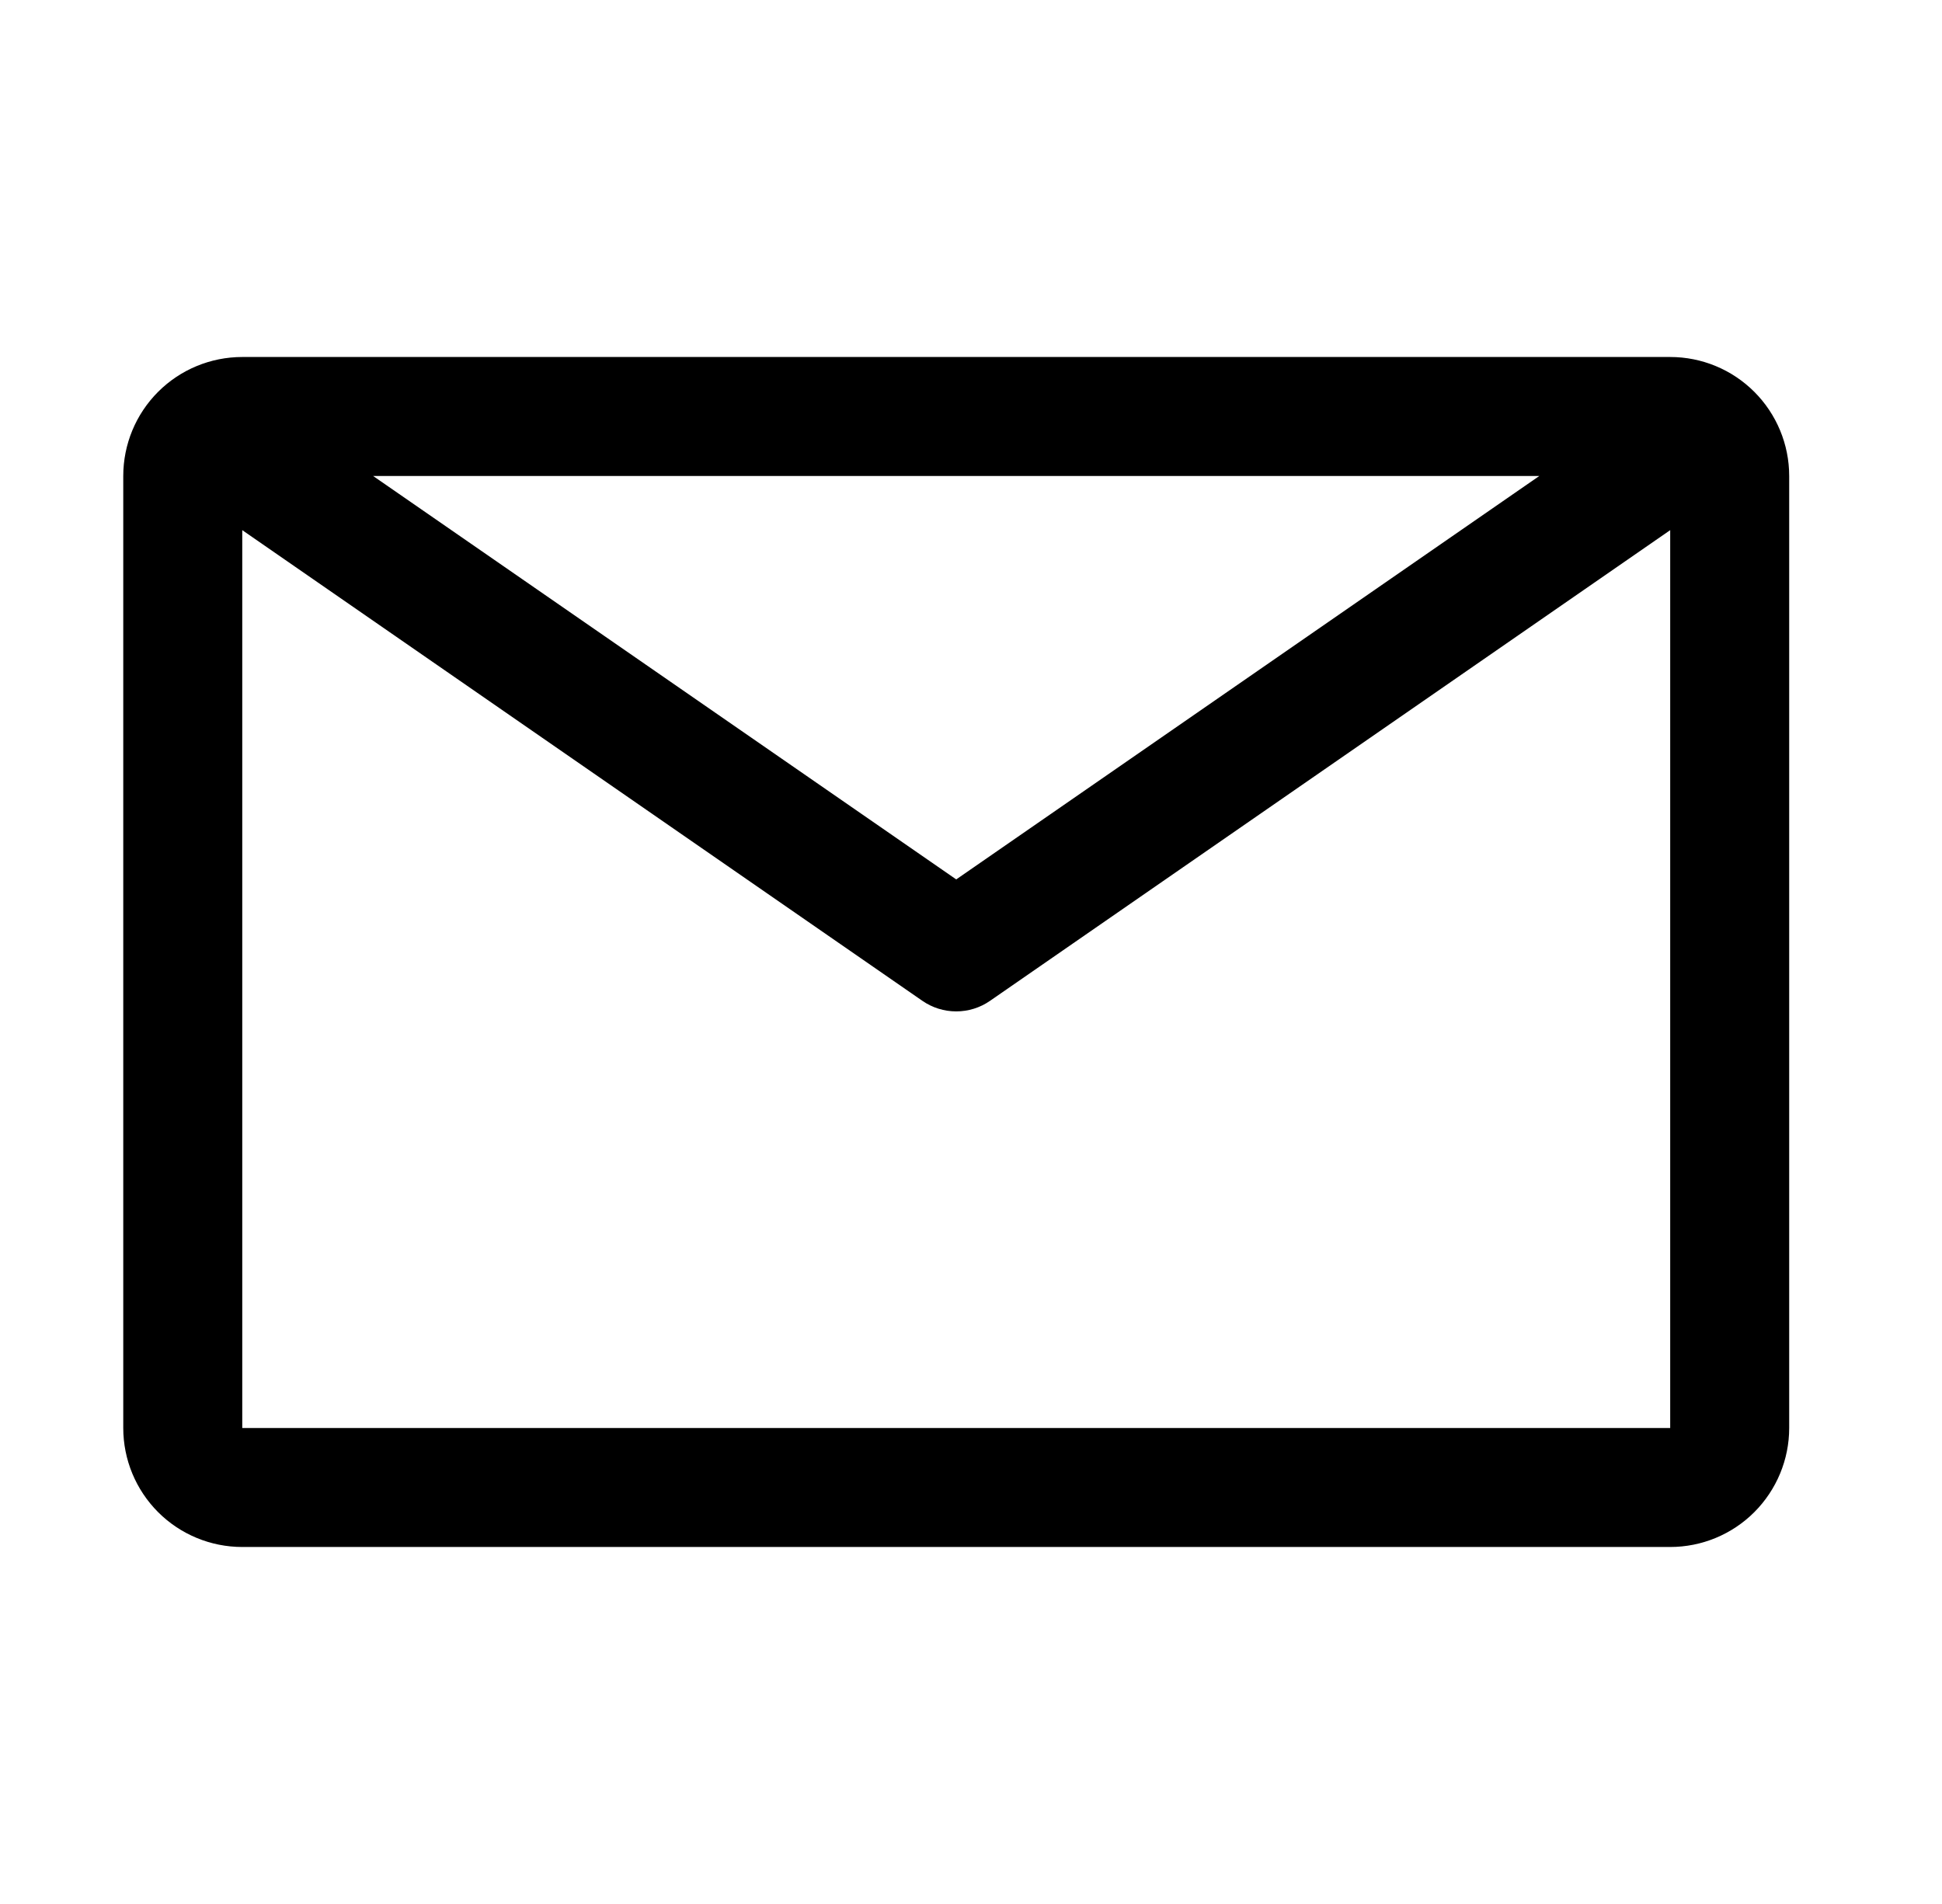<?xml version="1.0" encoding="UTF-8"?> <svg xmlns="http://www.w3.org/2000/svg" width="51" height="50" viewBox="0 0 51 50" fill="none"><path d="M43.862 9.375H6.362C5.533 9.375 4.738 9.704 4.152 10.29C3.566 10.876 3.237 11.671 3.237 12.5V37.5C3.237 38.329 3.566 39.123 4.152 39.71C4.738 40.296 5.533 40.625 6.362 40.625H43.862C44.691 40.625 45.485 40.296 46.071 39.71C46.657 39.123 46.987 38.329 46.987 37.5V12.5C46.987 11.671 46.657 10.876 46.071 10.29C45.485 9.704 44.691 9.375 43.862 9.375V9.375ZM40.424 12.5L25.112 23.094L9.799 12.5H40.424ZM6.362 37.5V13.922L24.221 26.281C24.483 26.463 24.793 26.56 25.112 26.56C25.43 26.56 25.741 26.463 26.002 26.281L43.862 13.922V37.5H6.362Z" fill="black"></path></svg> 